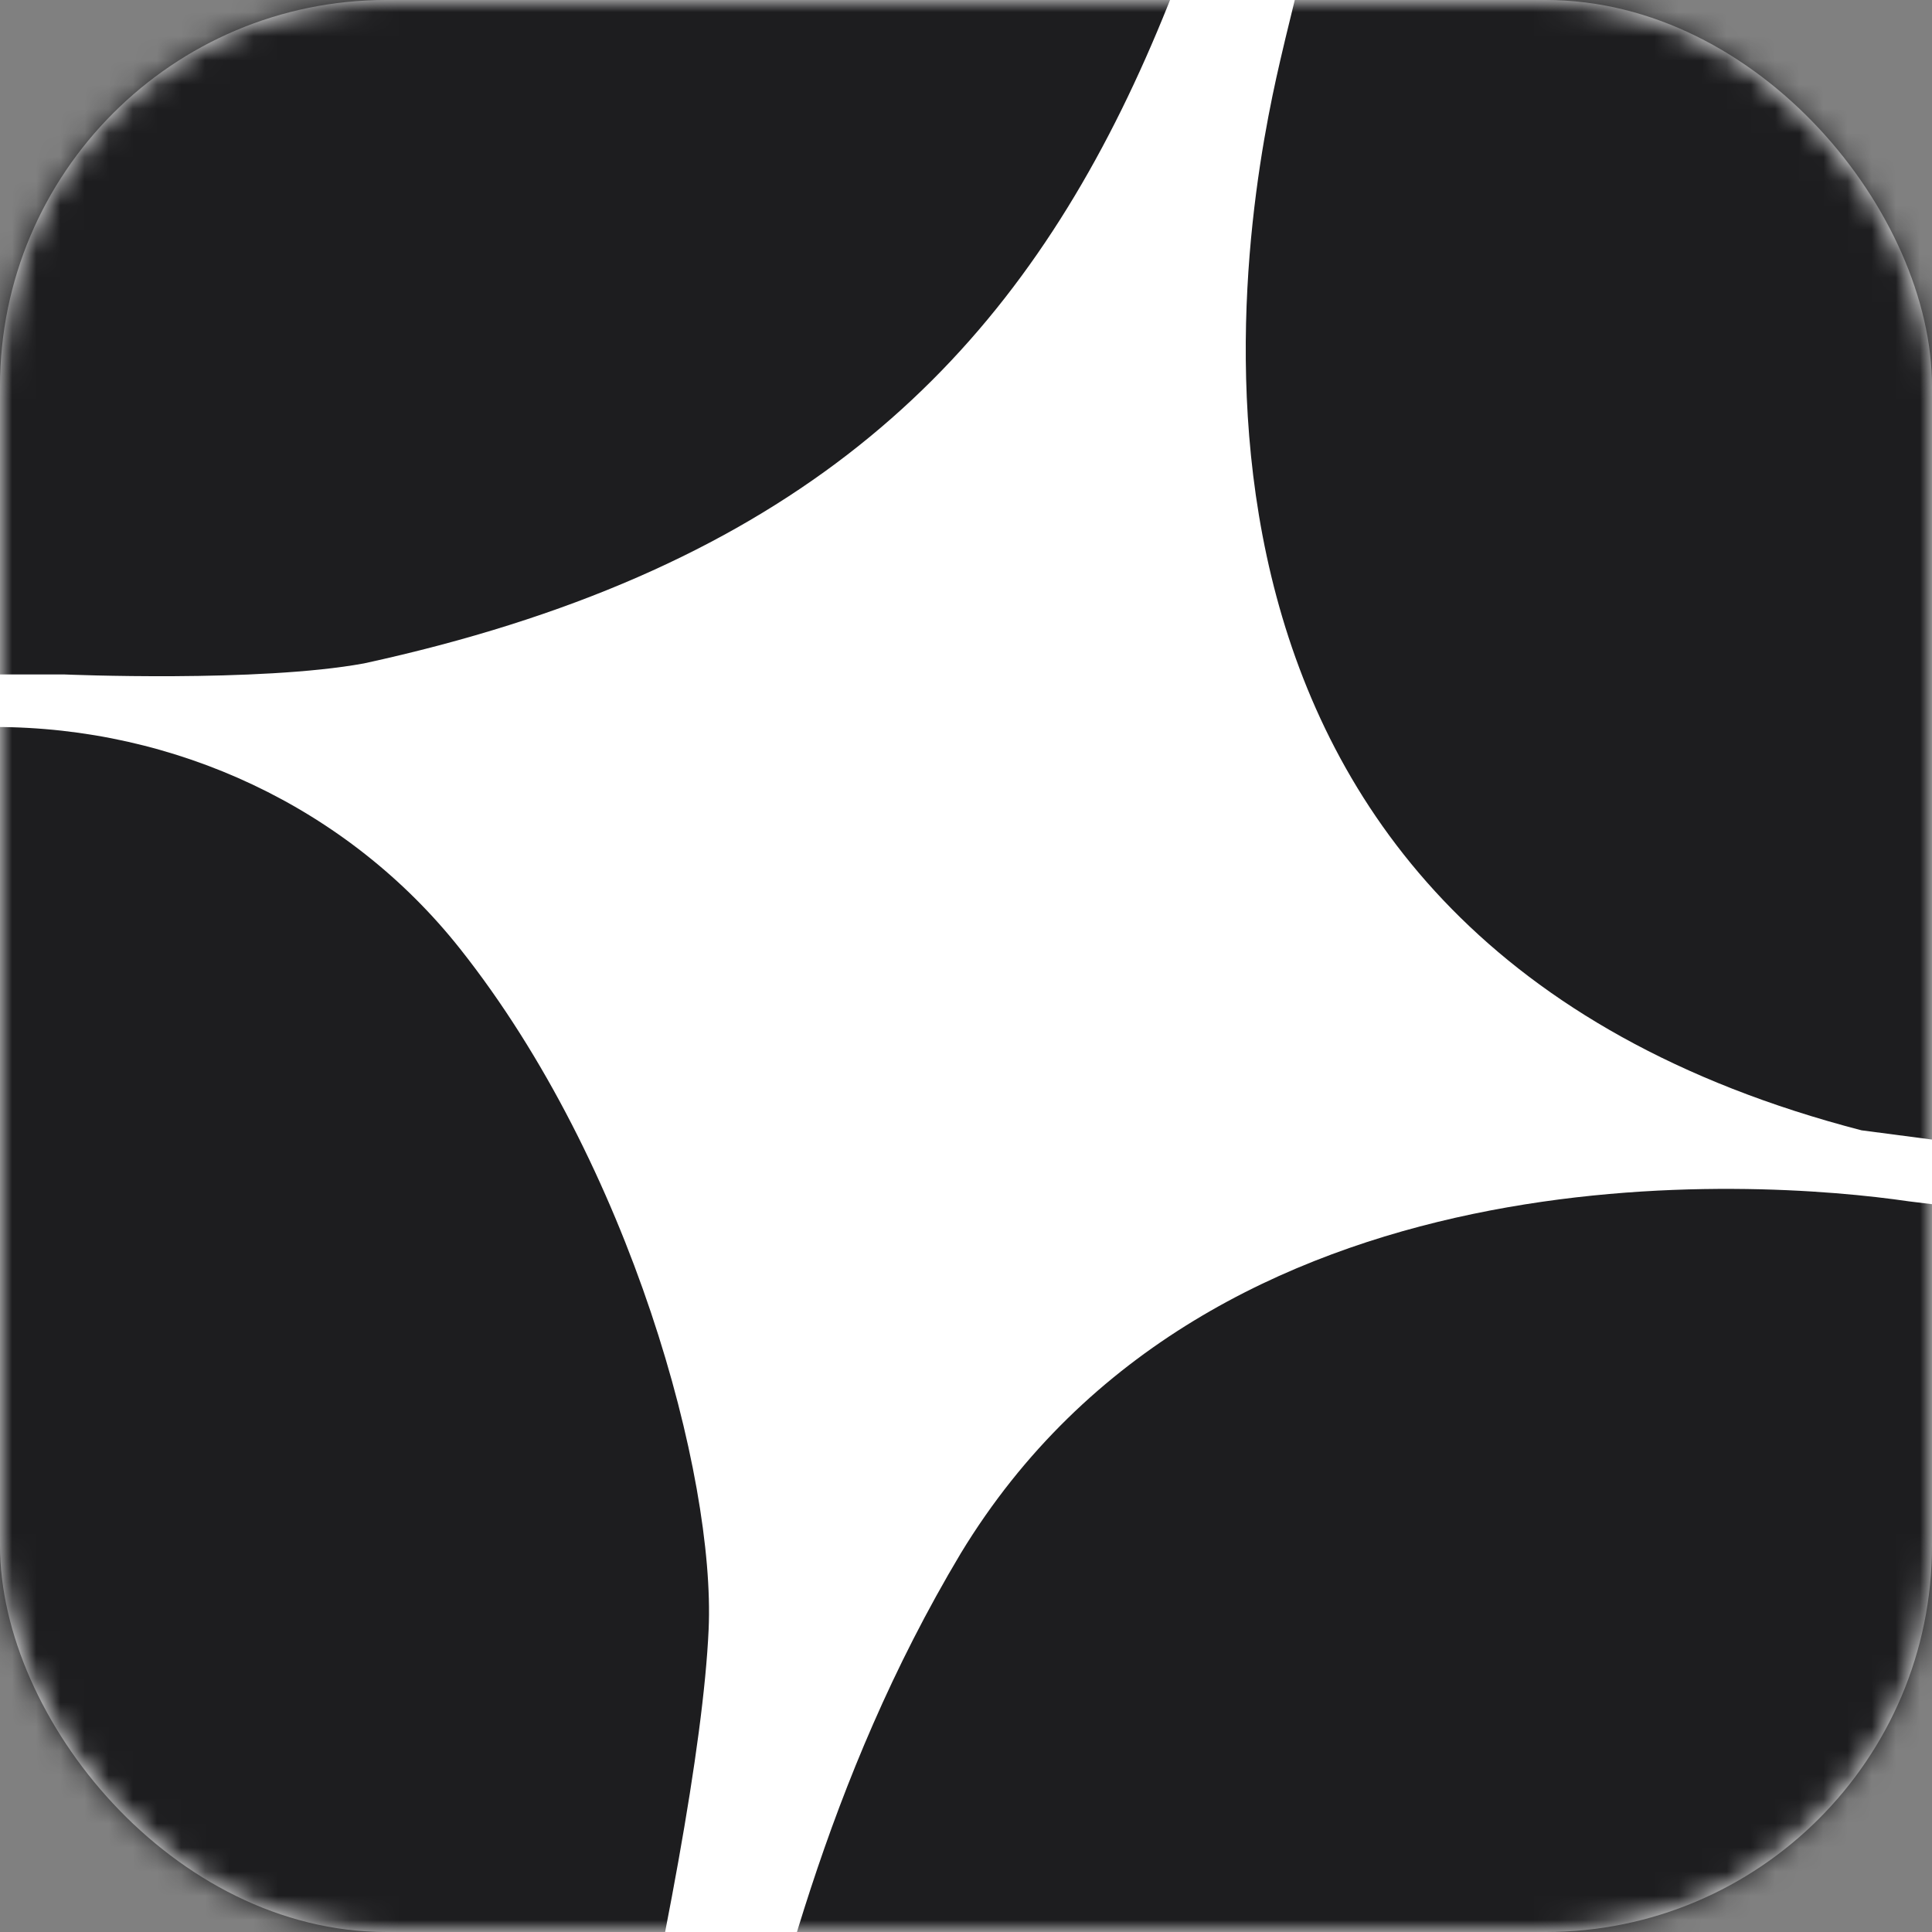 <?xml version="1.0" encoding="UTF-8"?> <svg xmlns="http://www.w3.org/2000/svg" width="80" height="80" viewBox="0 0 80 80" fill="none"><rect x="0" y="0" width="80" height="80" fill="#808080" stroke="none"/><rect width="80" height="80" rx="16" fill="white"></rect><mask id="mask0_96_3773" style="mask-type:alpha" maskUnits="userSpaceOnUse" x="0" y="0" width="80" height="80"><rect width="80" height="80" rx="16" fill="#0B0B99"></rect></mask><g mask="url(#mask0_96_3773)"><g clip-path="url(#clip0_96_3773)"><path d="M-1.431 -36.773C-1.431 -36.773 29.18 -38.247 58.717 -37.965C49.955 -4.401 49.283 20.024 15.072 27.47C10.712 28.27 2.674 27.928 2.674 27.928H-76.584V-32.913L-1.431 -36.773Z" fill="#1D1D1F"></path><path d="M-0.225 30.103C7.258 30.103 14.405 33.424 19.048 39.284C26.114 48.196 29.626 61.124 29.343 67.467C28.909 77.13 22.984 101.076 18.069 118.676C14.745 118.676 -3.183 117.953 -3.183 117.953L-77 112.531L-76.498 30.085L-0.225 30.103Z" fill="#1D1D1F"></path><path d="M162.948 60.786C137.673 56.904 79.033 49.744 79.033 49.744C72.826 48.834 50.185 47.195 39.784 64.319C34.124 73.792 32.043 83.219 30.291 90.186C28.57 97.015 23.295 118.792 23.295 118.792C23.295 118.792 61.06 119.353 85.262 118.633C85.262 118.633 122.003 118.686 152.554 113.144C152.554 113.144 188.224 64.668 162.948 60.786Z" fill="#1D1D1F"></path><path d="M84.802 -37.344C79.287 -37.834 63.476 -37.711 63.476 -37.711C63.476 -37.711 54.414 -3.894 52.845 3.242C51.276 10.378 46.372 38.843 77.082 46.804L160.333 57.715V-35.684L84.802 -37.344Z" fill="#1D1D1F"></path></g></g><defs><clipPath id="clip0_96_3773"><rect width="249" height="157" fill="white" transform="translate(-77 -38)"></rect></clipPath></defs></svg> 
